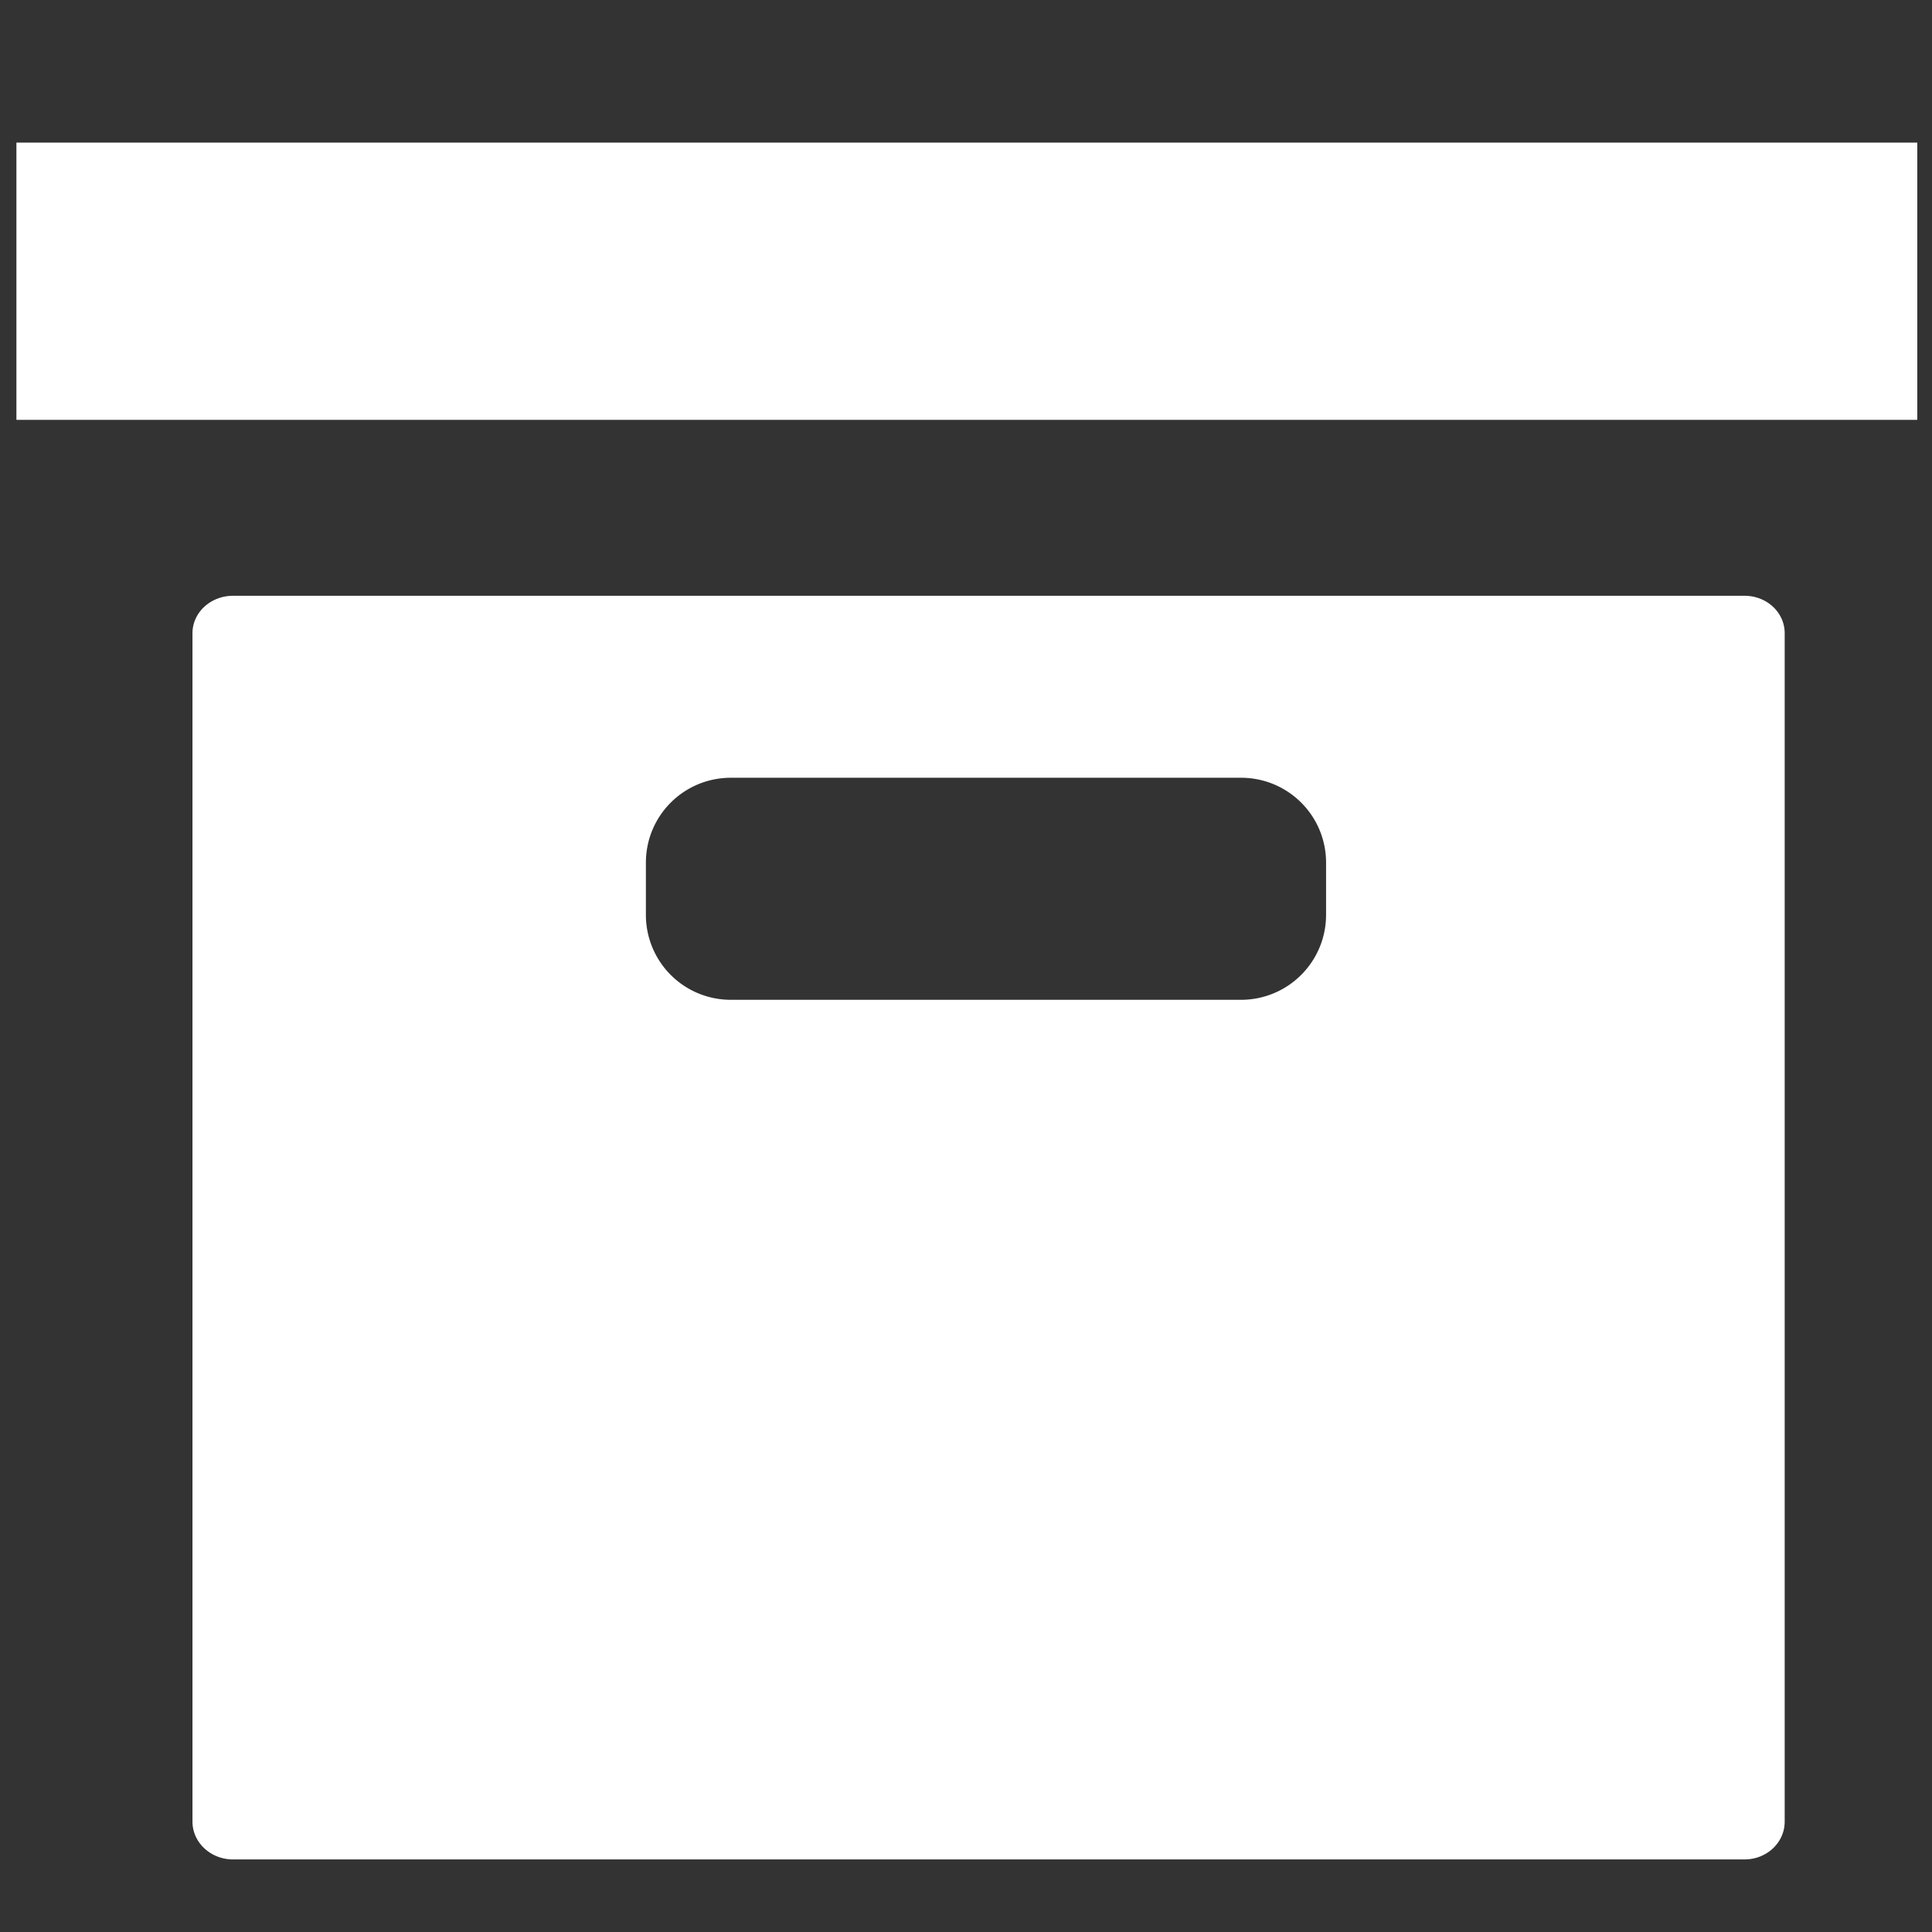 <svg xmlns="http://www.w3.org/2000/svg" width="16" height="16" viewBox="0 0 16 16"><rect x="0" y="0" width="16" height="16" fill="#333333" stroke="none"/><g transform="translate(0 -1036.362)" fill="#fff"><path d="M1.93 1041.296c-.185 0-.336.138-.336.31v9.842c0 .172.15.313.336.313h12.517c.185 0 .333-.14.333-.313v-9.842c0-.172-.148-.31-.333-.31H1.93zm4.124 1.507h4.223c.39 0 .705.314.705.704v.43c0 .39-.315.705-.705.705H6.054a.703.703 0 0 1-.705-.705v-.43c0-.39.314-.704.705-.704z"/><rect width="15.742" height="2.296" x=".136" y="1037.543" ry="0"/></g></svg>